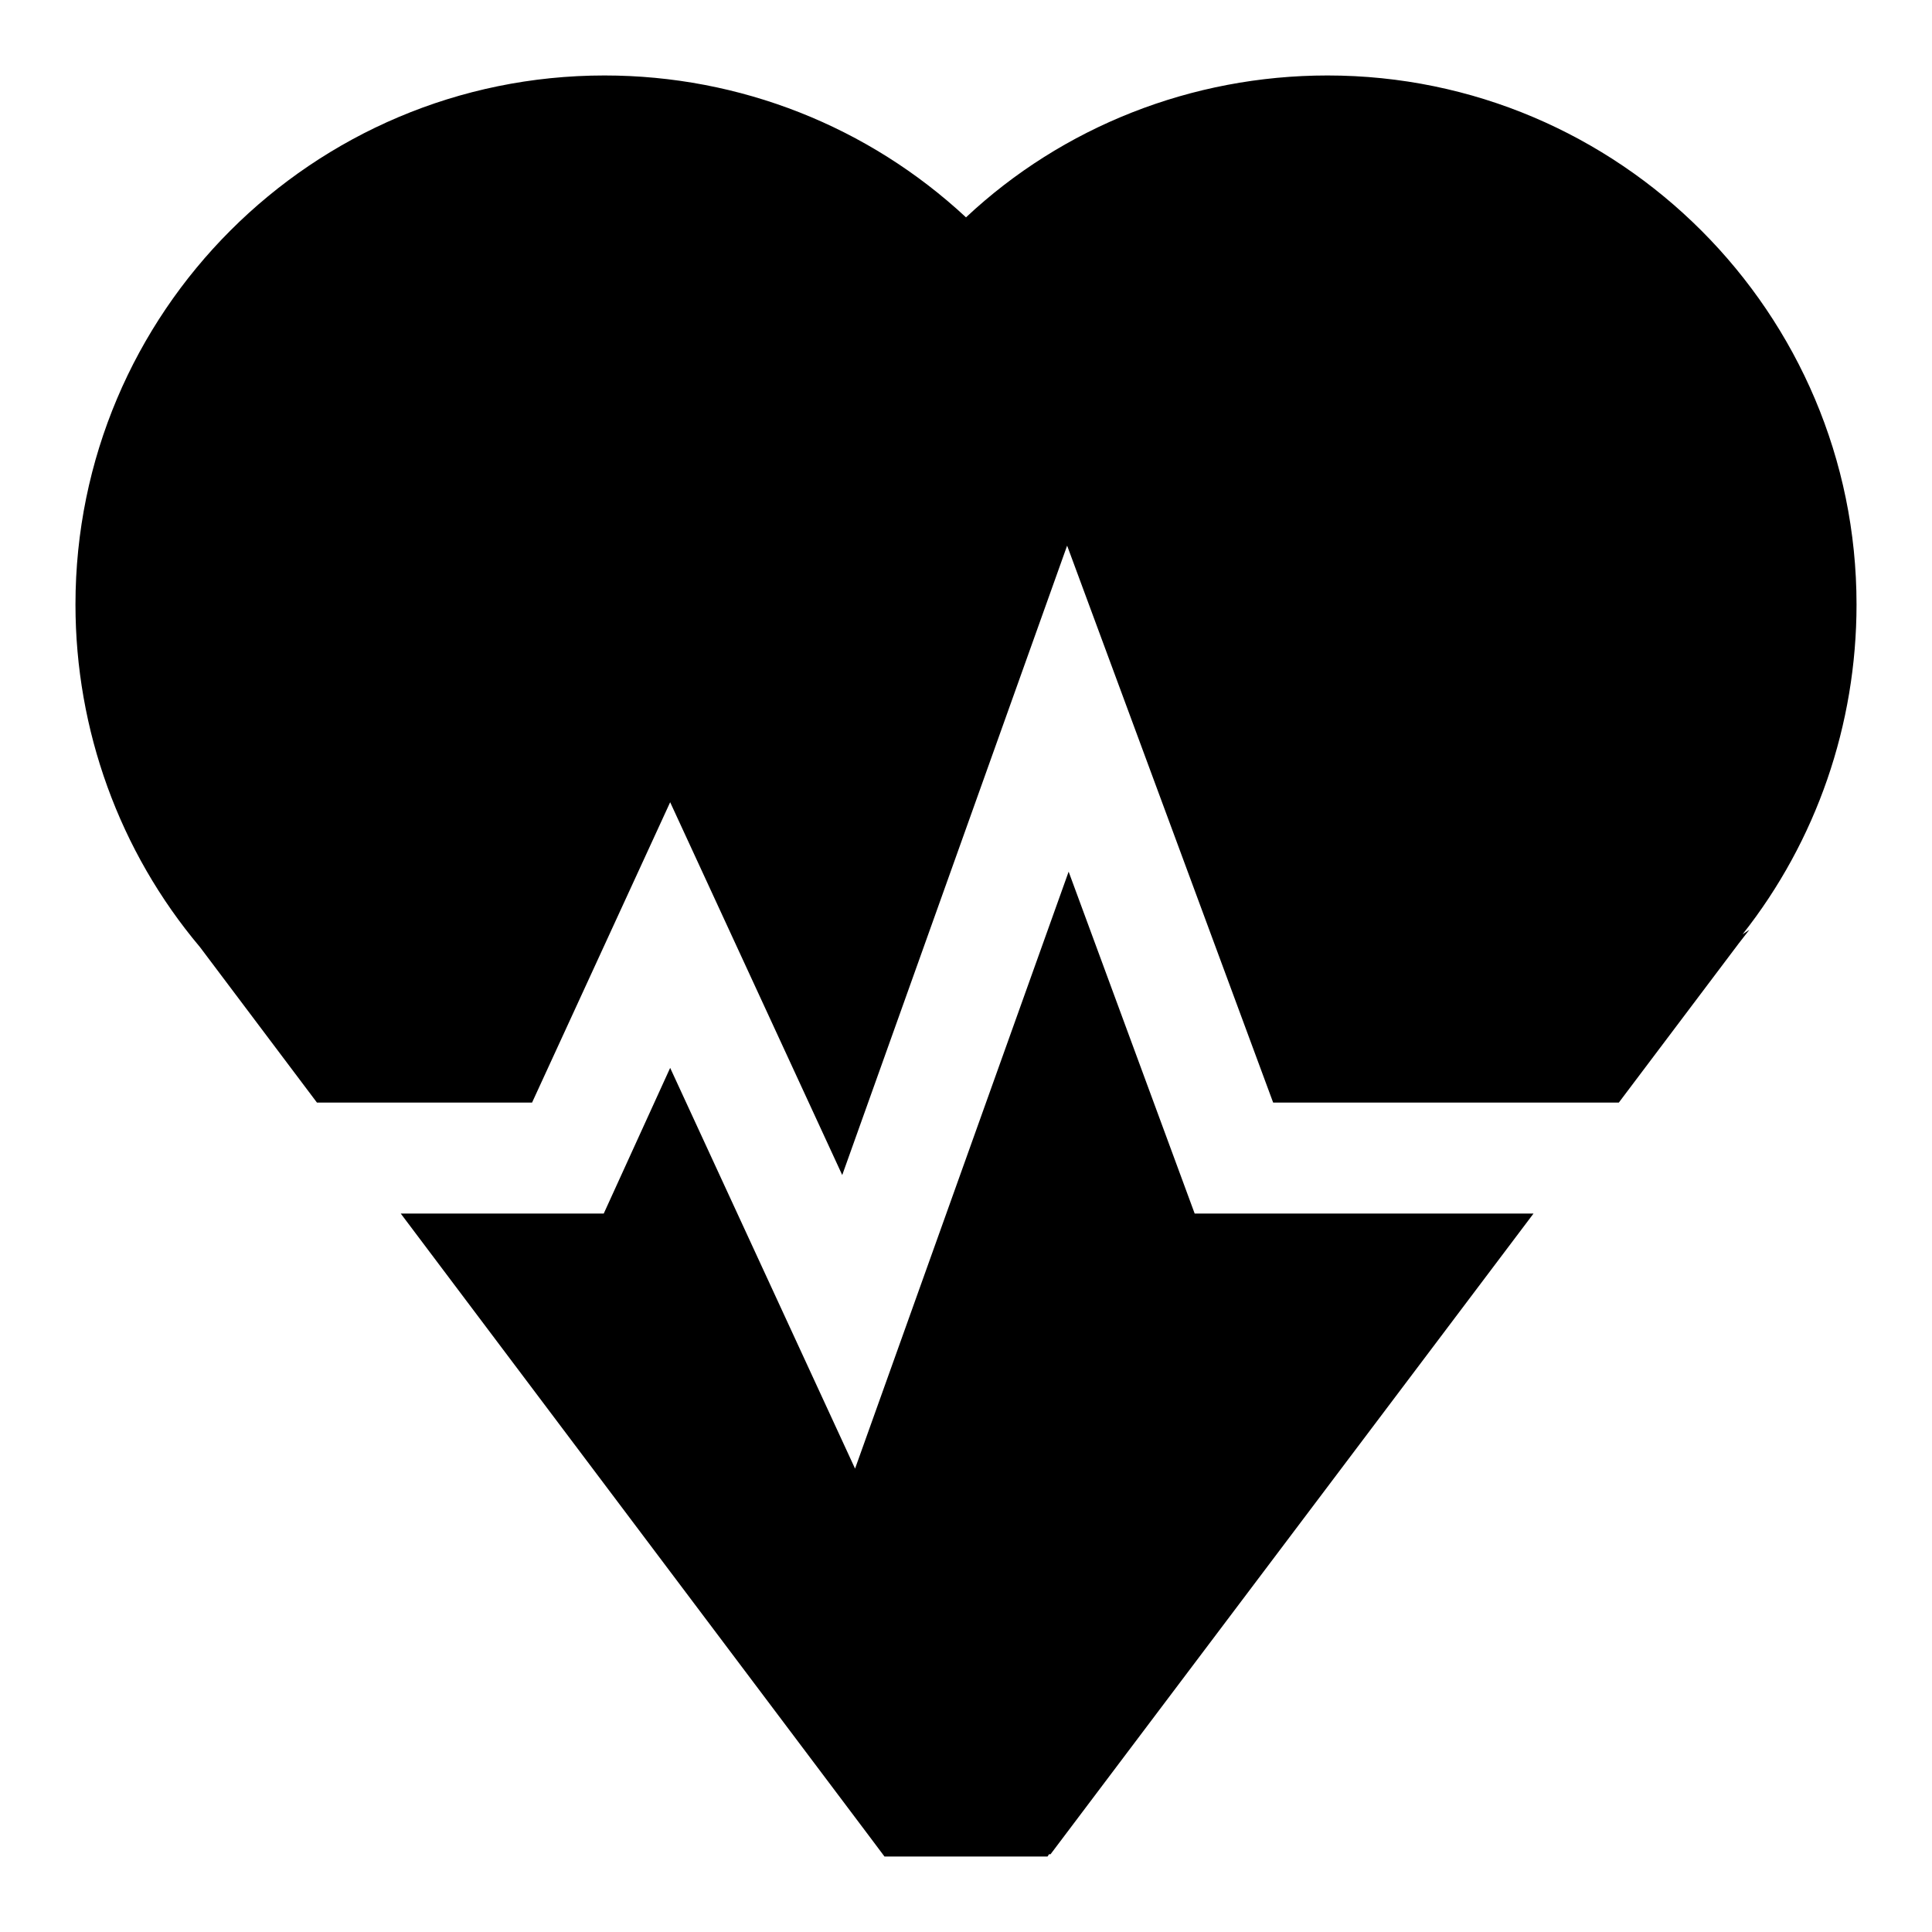 <?xml version="1.0" encoding="utf-8"?>
<!-- Svg Vector Icons : http://www.onlinewebfonts.com/icon -->
<!DOCTYPE svg PUBLIC "-//W3C//DTD SVG 1.1//EN" "http://www.w3.org/Graphics/SVG/1.1/DTD/svg11.dtd">
<svg version="1.1" xmlns="http://www.w3.org/2000/svg" xmlns:xlink="http://www.w3.org/1999/xlink" x="0px" y="0px" viewBox="0 0 256 256" enable-background="new 0 0 256 256" xml:space="preserve">
<g> <path fill="#000000" d="M158.3,160.8l-16.7-45.3l-28.3,79.1l-24.5-53.1l-8.8,19.3H53.1l62,82.4l2.1,2.8h21.6l0.2-0.3h0.2l64-84.9 H158.3z M230.9,123.8c9.8-12.4,15.1-27.8,15.1-43.7c0-38.6-31.4-70.1-70.1-70.1c-18,0-35.1,6.8-47.9,18.8 C115.1,16.8,98.1,10,80.1,10C41.4,10,10,41.4,10,80.1c0,16.6,5.8,32.7,16.5,45.4L42,146.1h28.5l18.3-39.8l22.8,49.4l29.8-83.4 l27.3,73.8h45.8l15.9-21.1l0,0l1.4-1.8L230.9,123.8z"/></g>
</svg>